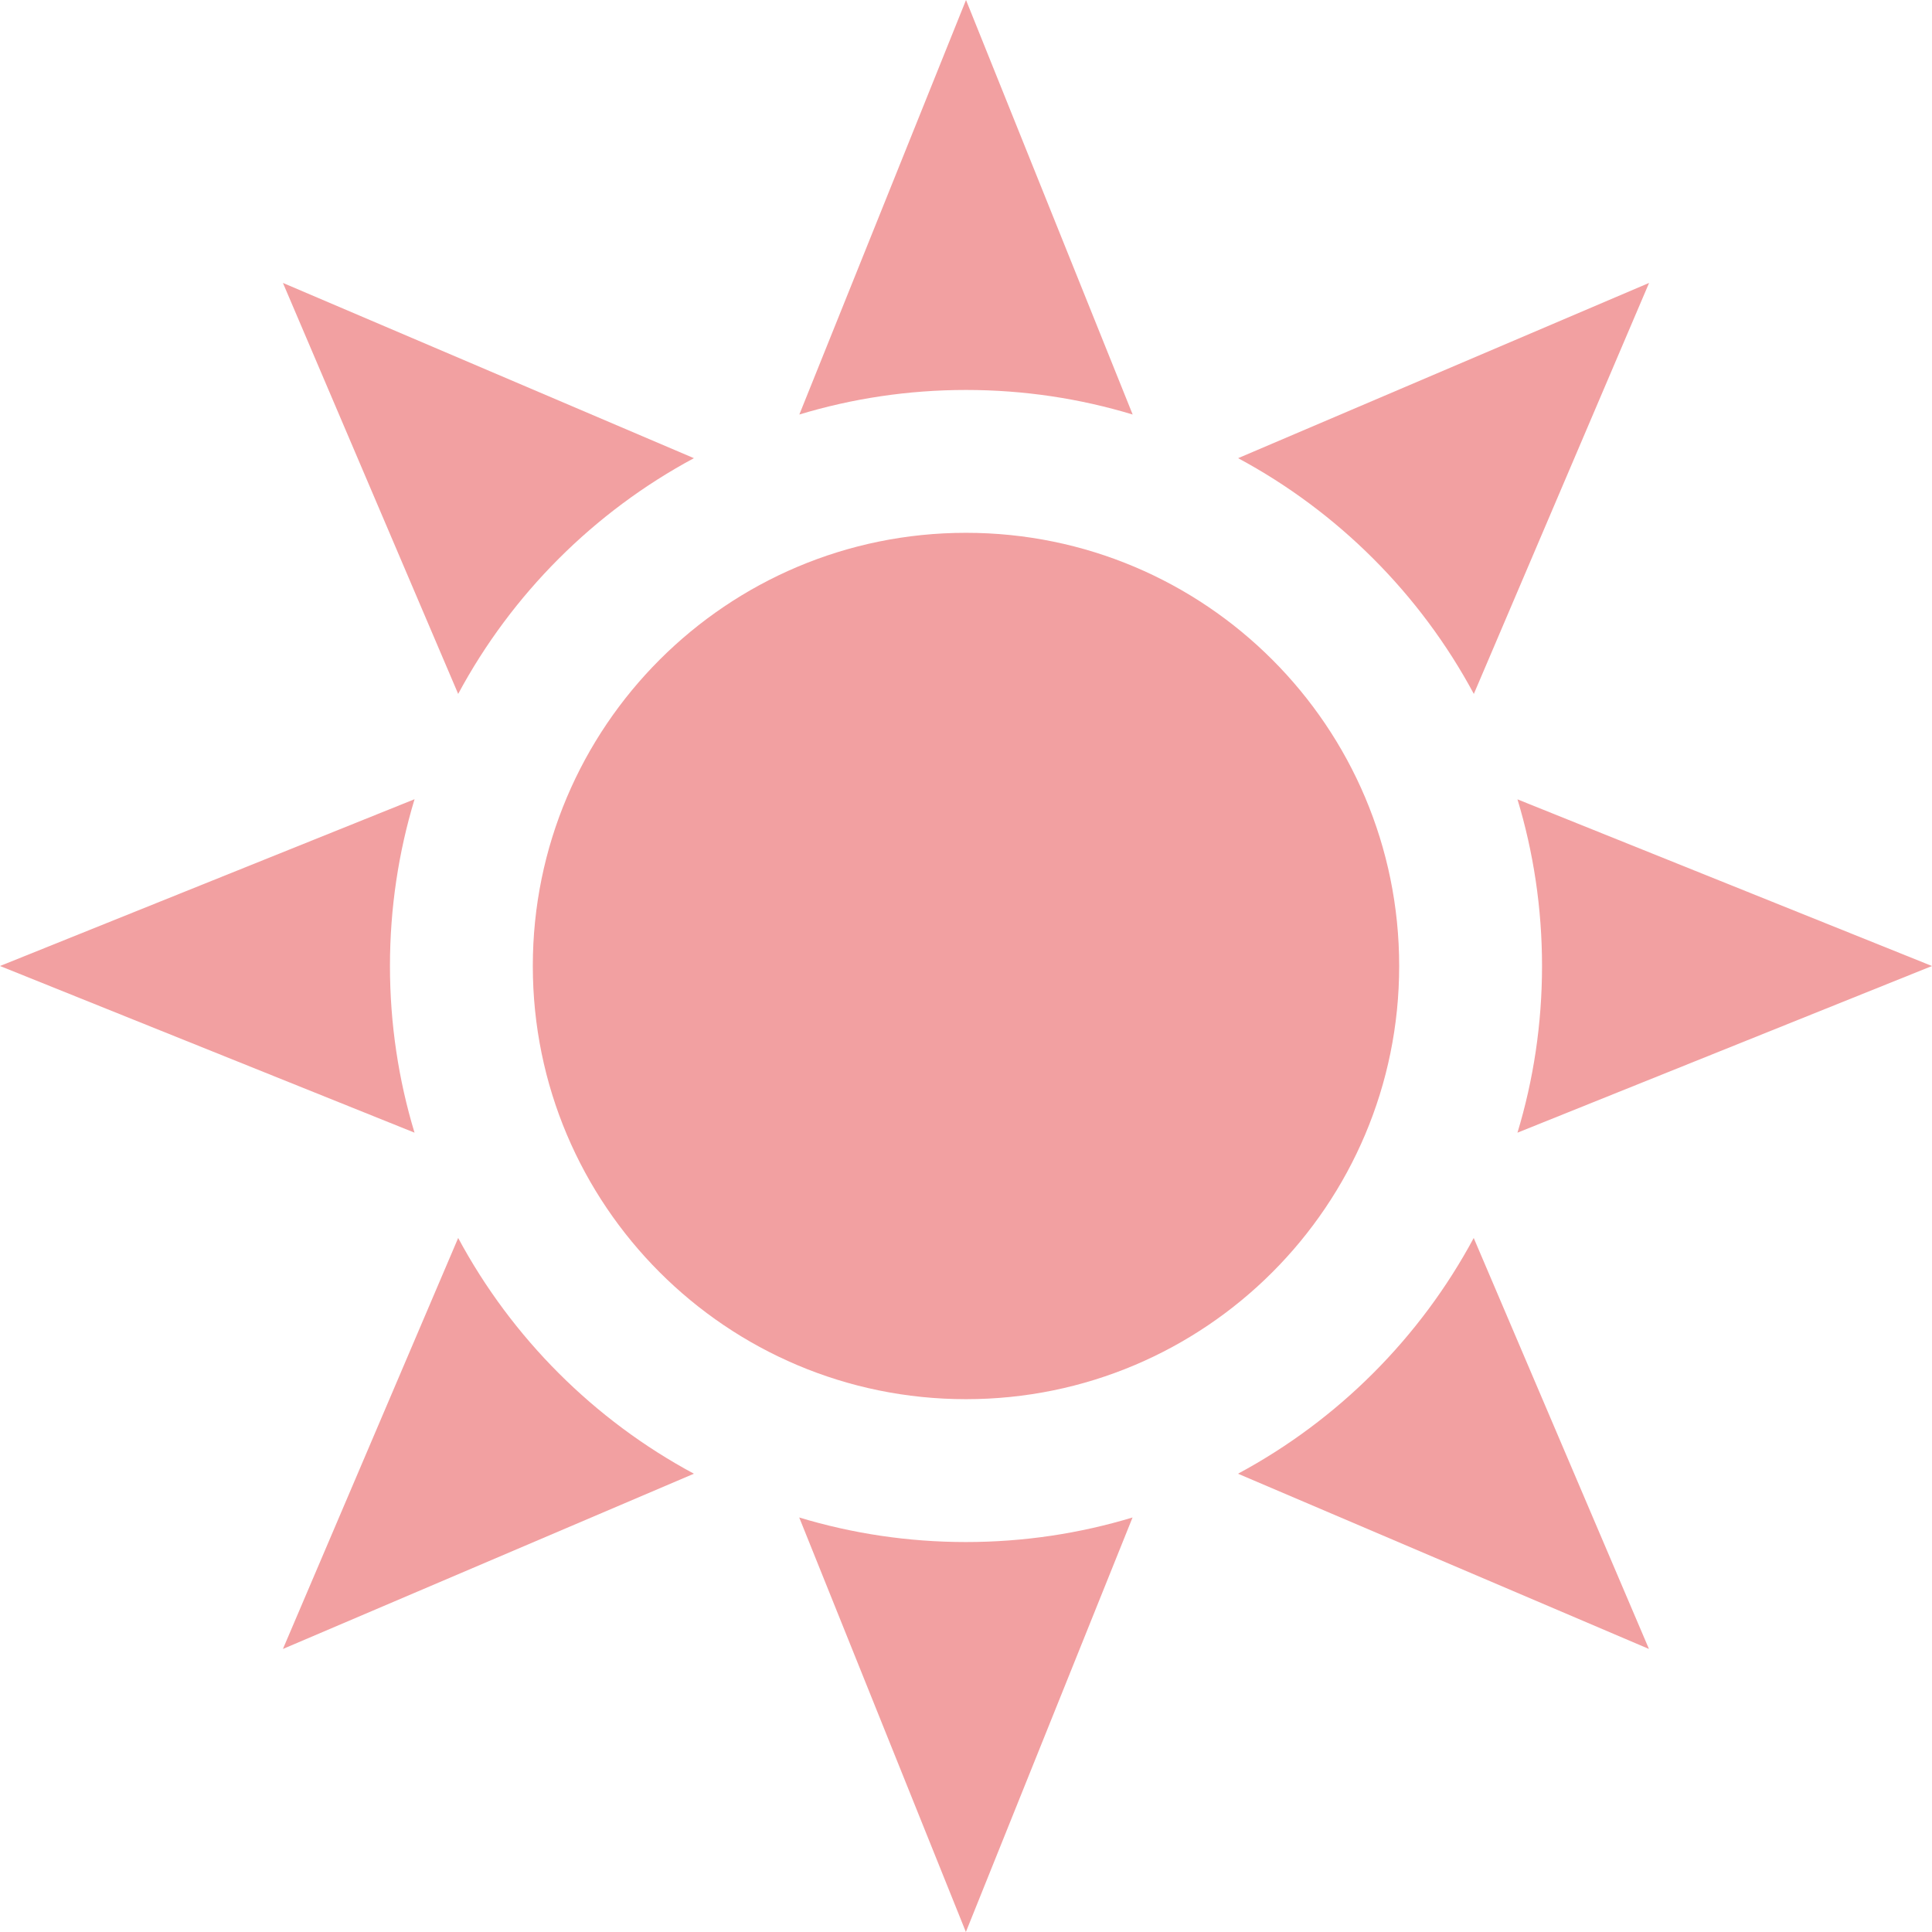 <svg width="180" height="180" viewBox="0 0 180 180" fill="none" xmlns="http://www.w3.org/2000/svg">
<g clip-path="url(#clip0_6750_7626)">
<path d="M89.999 130.358C112.289 130.358 130.358 112.289 130.358 89.999C130.358 67.71 112.289 49.641 89.999 49.641C67.71 49.641 49.641 67.71 49.641 89.999C49.641 112.289 67.71 130.358 89.999 130.358Z" fill="#F2A0A1"/>
<path d="M105.529 38.62L90.001 0L74.473 38.62C79.389 37.131 84.605 36.332 90.001 36.332C95.396 36.332 100.612 37.131 105.529 38.62Z" fill="#F2A0A1"/>
<path d="M64.65 42.687L26.359 26.359L42.687 64.65C47.683 55.347 55.347 47.683 64.65 42.687Z" fill="#F2A0A1"/>
<path d="M38.62 74.462L0 90L38.62 105.528C37.131 100.612 36.332 95.396 36.332 90C36.332 84.604 37.131 79.388 38.62 74.472V74.462Z" fill="#F2A0A1"/>
<path d="M42.687 115.34L26.359 153.63L64.65 137.303C55.347 132.307 47.683 124.643 42.687 115.34Z" fill="#F2A0A1"/>
<path d="M74.461 141.38L89.989 180L105.517 141.38C100.601 142.869 95.385 143.668 89.989 143.668C84.593 143.668 79.377 142.869 74.461 141.38Z" fill="#F2A0A1"/>
<path d="M115.34 137.303L153.63 153.63L137.303 115.34C132.307 124.643 124.643 132.307 115.34 137.303Z" fill="#F2A0A1"/>
<path d="M141.379 105.529L179.999 90.001L141.379 74.473C142.868 79.389 143.667 84.605 143.667 90.001C143.667 95.396 142.868 100.612 141.379 105.529Z" fill="#F2A0A1"/>
<path d="M137.314 64.65L153.642 26.359L115.352 42.687C124.654 47.683 132.318 55.347 137.314 64.65Z" fill="#F2A0A1"/>
</g>
<defs>
<clipPath id="clip0_6750_7626">
<rect width="180" height="180" fill="white"/>
</clipPath>
</defs>
</svg>
